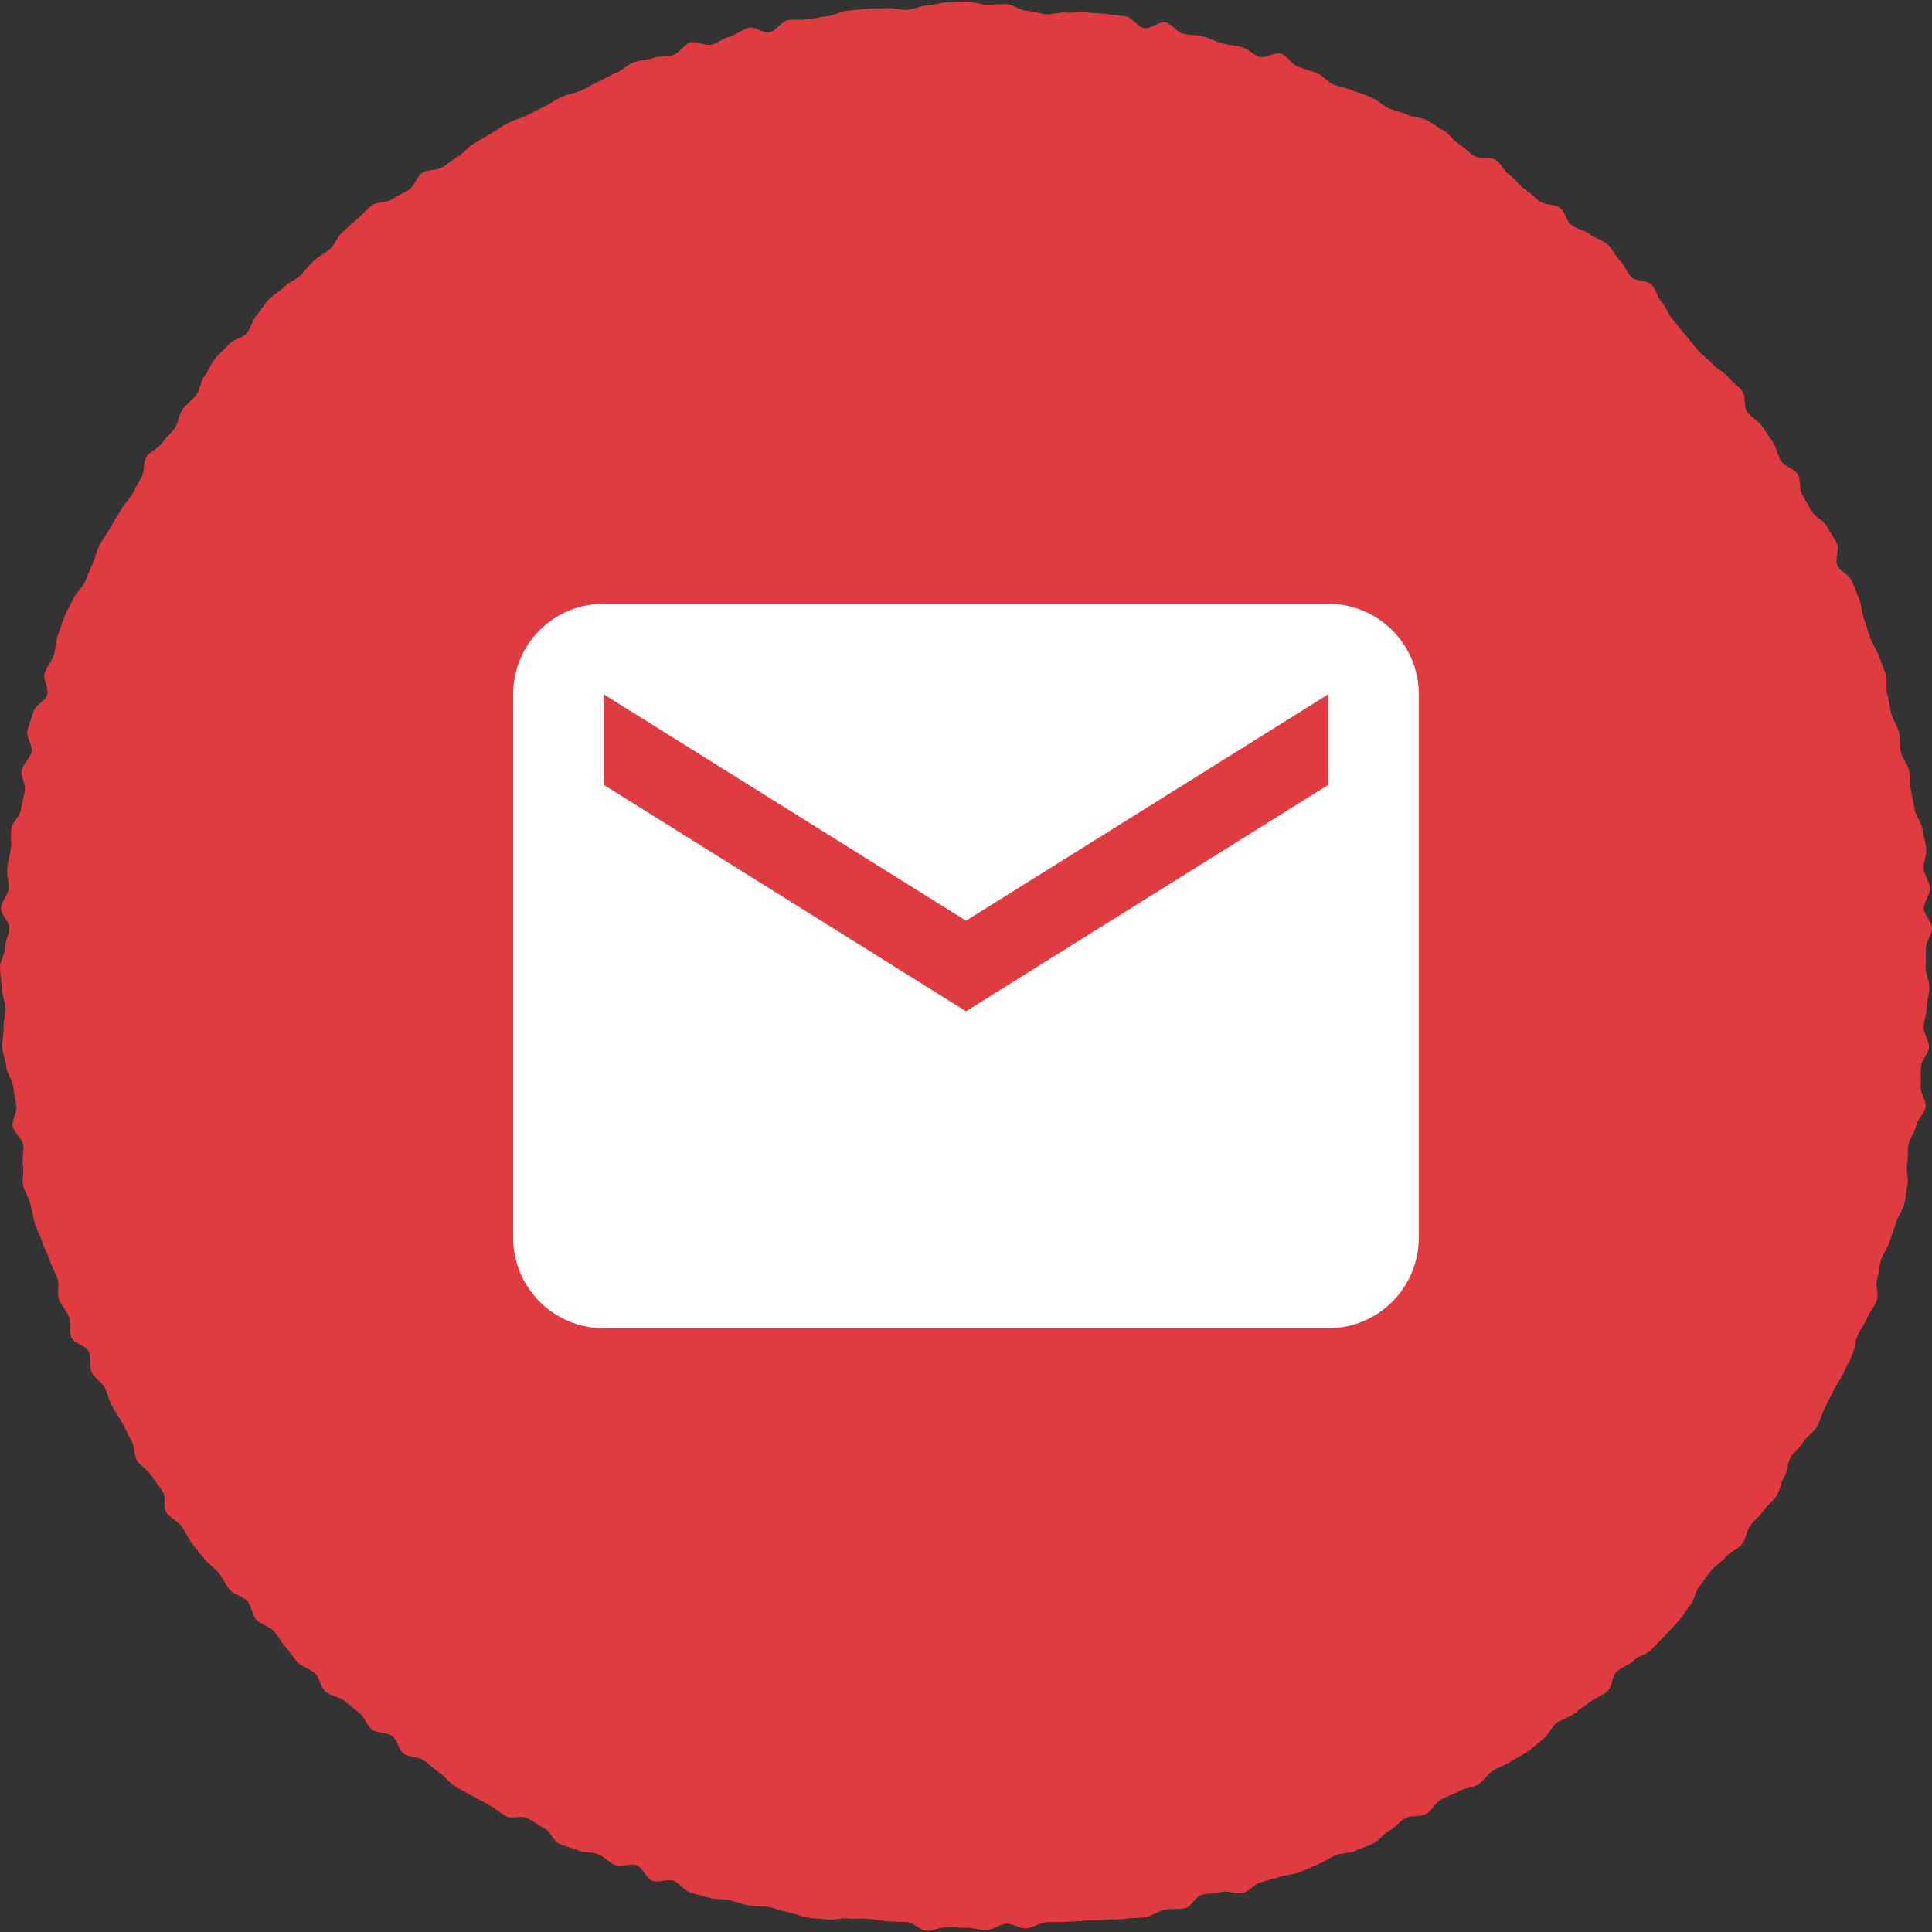 <svg width="32" height="32" viewBox="0 0 32 32" fill="none" xmlns="http://www.w3.org/2000/svg">
<rect x="0" y="0" width="32" height="32" fill="#333333" stroke="none"/>
<g clip-path="url(#clip0)">
<path d="M31.895 16.028C31.895 16.138 31.959 16.247 31.957 16.357C31.955 16.466 31.917 16.575 31.913 16.684C31.909 16.794 31.868 16.901 31.862 17.01C31.855 17.119 31.959 17.237 31.95 17.346C31.941 17.455 31.828 17.555 31.817 17.663C31.806 17.772 31.825 17.884 31.812 17.993C31.799 18.102 31.909 18.228 31.894 18.336C31.879 18.445 31.755 18.538 31.737 18.646C31.719 18.754 31.63 18.849 31.61 18.956C31.589 19.064 31.61 19.178 31.587 19.286C31.565 19.393 31.619 19.517 31.594 19.624C31.569 19.73 31.566 19.844 31.539 19.95C31.512 20.056 31.432 20.149 31.402 20.255C31.373 20.36 31.328 20.462 31.297 20.567C31.265 20.672 31.19 20.762 31.156 20.867C31.123 20.971 31.126 21.087 31.09 21.191C31.055 21.294 31.123 21.436 31.085 21.539C31.047 21.642 30.965 21.73 30.925 21.832C30.885 21.934 30.809 22.022 30.767 22.123C30.725 22.224 30.721 22.343 30.677 22.444C30.633 22.544 30.581 22.642 30.535 22.741C30.488 22.841 30.419 22.93 30.37 23.029C30.322 23.127 30.273 23.226 30.223 23.323C30.173 23.421 30.147 23.533 30.095 23.629C30.043 23.725 29.926 23.787 29.872 23.882C29.817 23.977 29.715 24.043 29.659 24.137C29.602 24.232 29.612 24.365 29.553 24.458C29.495 24.551 29.489 24.678 29.429 24.77C29.369 24.862 29.272 24.93 29.21 25.021C29.148 25.111 29.054 25.18 28.99 25.269C28.926 25.358 28.919 25.489 28.853 25.577C28.787 25.665 28.652 25.701 28.585 25.787C28.517 25.874 28.411 25.929 28.342 26.014C28.273 26.099 28.216 26.193 28.145 26.277C28.074 26.36 28.07 26.502 27.997 26.584C27.924 26.666 27.874 26.77 27.8 26.85C27.725 26.931 27.651 27.014 27.575 27.093C27.499 27.172 27.421 27.251 27.343 27.329C27.265 27.406 27.133 27.43 27.054 27.506C26.975 27.581 26.857 27.615 26.776 27.69C26.695 27.764 26.707 27.941 26.625 28.014C26.542 28.087 26.423 28.118 26.339 28.189C26.255 28.26 26.157 28.314 26.072 28.383C25.987 28.453 25.865 28.475 25.778 28.543C25.691 28.61 25.65 28.736 25.562 28.802C25.474 28.868 25.395 28.947 25.306 29.011C25.216 29.074 25.111 29.116 25.02 29.178C24.929 29.24 24.818 29.27 24.726 29.33C24.634 29.39 24.574 29.501 24.481 29.559C24.388 29.617 24.256 29.612 24.161 29.668C24.067 29.724 23.959 29.756 23.863 29.81C23.768 29.864 23.715 29.994 23.618 30.047C23.522 30.099 23.379 30.063 23.281 30.113C23.183 30.164 23.115 30.27 23.016 30.318C22.918 30.367 22.852 30.485 22.752 30.531C22.651 30.577 22.546 30.612 22.445 30.656C22.344 30.7 22.219 30.689 22.118 30.731C22.016 30.773 21.926 30.843 21.823 30.883C21.72 30.923 21.622 30.975 21.519 31.013C21.416 31.051 21.299 31.052 21.195 31.088C21.091 31.124 20.982 31.144 20.878 31.177C20.773 31.211 20.692 31.324 20.587 31.355C20.481 31.386 20.344 31.307 20.238 31.336C20.131 31.365 20.017 31.356 19.91 31.383C19.803 31.41 19.733 31.583 19.625 31.607C19.518 31.632 19.399 31.607 19.292 31.63C19.184 31.652 19.087 31.732 18.978 31.752C18.87 31.772 18.756 31.763 18.647 31.781C18.538 31.799 18.424 31.784 18.315 31.799C18.206 31.814 18.093 31.798 17.984 31.812C17.875 31.825 17.765 31.821 17.655 31.832C17.545 31.843 17.435 31.828 17.325 31.837C17.215 31.846 17.112 31.933 17.002 31.94C16.892 31.947 16.778 31.86 16.668 31.864C16.558 31.869 16.451 31.965 16.341 31.968C16.231 31.97 16.121 31.93 16.011 31.93C15.9 31.93 15.791 31.92 15.681 31.918C15.572 31.916 15.459 31.983 15.349 31.978C15.239 31.974 15.136 31.843 15.026 31.836C14.916 31.83 14.807 31.832 14.698 31.823C14.588 31.814 14.481 31.792 14.372 31.781C14.262 31.77 14.151 31.789 14.042 31.775C13.933 31.762 13.815 31.81 13.707 31.794C13.598 31.778 13.486 31.78 13.377 31.762C13.269 31.744 13.165 31.692 13.058 31.672C12.95 31.652 12.846 31.61 12.739 31.588C12.631 31.565 12.514 31.586 12.406 31.561C12.3 31.537 12.194 31.502 12.087 31.475C11.98 31.448 11.861 31.466 11.755 31.437C11.649 31.408 11.541 31.379 11.436 31.348C11.33 31.317 11.256 31.185 11.151 31.151C11.047 31.118 10.907 31.188 10.803 31.151C10.699 31.115 10.648 30.932 10.545 30.894C10.441 30.857 10.295 30.934 10.192 30.894C10.09 30.854 10.012 30.754 9.91 30.712C9.809 30.671 9.679 30.694 9.578 30.649C9.477 30.605 9.364 30.586 9.264 30.54C9.164 30.495 9.118 30.335 9.019 30.287C8.921 30.238 8.836 30.165 8.738 30.115C8.64 30.065 8.479 30.135 8.382 30.083C8.286 30.03 8.202 29.952 8.107 29.898C8.011 29.843 7.909 29.799 7.815 29.743C7.721 29.687 7.62 29.638 7.527 29.579C7.434 29.521 7.368 29.419 7.276 29.359C7.184 29.299 7.106 29.218 7.016 29.156C6.925 29.094 6.778 29.11 6.689 29.047C6.599 28.983 6.584 28.818 6.495 28.752C6.407 28.686 6.247 28.714 6.16 28.647C6.074 28.58 6.041 28.444 5.955 28.375C5.87 28.305 5.783 28.238 5.699 28.168C5.615 28.098 5.473 28.092 5.391 28.019C5.308 27.946 5.3 27.791 5.218 27.718C5.137 27.644 5.014 27.614 4.935 27.538C4.856 27.462 4.806 27.355 4.728 27.277C4.651 27.2 4.606 27.091 4.53 27.012C4.454 26.932 4.32 26.907 4.246 26.827C4.171 26.746 4.169 26.601 4.096 26.519C4.024 26.436 3.879 26.417 3.807 26.333C3.736 26.25 3.695 26.141 3.625 26.056C3.555 25.971 3.456 25.91 3.388 25.824C3.32 25.737 3.247 25.654 3.181 25.566C3.115 25.478 3.074 25.372 3.01 25.283C2.946 25.194 2.821 25.146 2.758 25.055C2.696 24.965 2.755 24.794 2.695 24.702C2.634 24.61 2.561 24.528 2.503 24.435C2.445 24.342 2.327 24.285 2.27 24.191C2.214 24.097 2.232 23.96 2.178 23.864C2.123 23.769 2.08 23.669 2.028 23.573C1.975 23.476 1.907 23.39 1.856 23.292C1.806 23.195 1.783 23.085 1.735 22.986C1.687 22.888 1.561 22.827 1.515 22.727C1.469 22.628 1.516 22.487 1.471 22.387C1.427 22.286 1.224 22.254 1.181 22.153C1.139 22.051 1.184 21.914 1.144 21.812C1.104 21.71 1.014 21.627 0.976 21.523C0.938 21.42 0.988 21.286 0.952 21.183C0.917 21.079 0.858 20.983 0.825 20.879C0.791 20.774 0.732 20.678 0.7 20.573C0.669 20.468 0.606 20.371 0.577 20.265C0.548 20.16 0.53 20.05 0.503 19.944C0.476 19.837 0.408 19.74 0.383 19.633C0.358 19.526 0.403 19.404 0.38 19.297C0.358 19.19 0.404 19.069 0.384 18.961C0.364 18.853 0.23 18.766 0.212 18.657C0.194 18.549 0.286 18.424 0.27 18.316C0.254 18.207 0.232 18.101 0.218 17.992C0.205 17.883 0.116 17.783 0.104 17.673C0.093 17.564 0.045 17.458 0.036 17.348C0.027 17.239 0.068 17.125 0.061 17.016C0.054 16.906 0.093 16.795 0.088 16.685C0.083 16.575 0.029 16.468 0.027 16.357C0.025 16.247 0 16.138 0 16.028C0 15.918 0.081 15.809 0.083 15.7C0.086 15.59 0.149 15.483 0.154 15.374C0.158 15.264 0.009 15.146 0.016 15.037C0.022 14.928 0.135 14.825 0.144 14.716C0.153 14.607 0.108 14.493 0.119 14.384C0.13 14.275 0.166 14.168 0.179 14.059C0.192 13.951 0.171 13.837 0.187 13.728C0.202 13.62 0.327 13.528 0.344 13.42C0.362 13.312 0.391 13.207 0.411 13.1C0.431 12.992 0.34 12.863 0.362 12.755C0.385 12.648 0.498 12.561 0.523 12.454C0.547 12.347 0.428 12.206 0.455 12.099C0.482 11.993 0.526 11.889 0.556 11.784C0.585 11.678 0.751 11.611 0.782 11.506C0.813 11.402 0.707 11.254 0.74 11.149C0.774 11.045 0.855 10.955 0.89 10.851C0.926 10.748 0.919 10.627 0.957 10.525C0.994 10.422 1.028 10.315 1.068 10.213C1.108 10.111 1.172 10.017 1.214 9.916C1.256 9.814 1.362 9.74 1.406 9.64C1.45 9.539 1.487 9.435 1.533 9.336C1.579 9.237 1.601 9.125 1.649 9.027C1.697 8.928 1.774 8.843 1.824 8.746C1.875 8.649 1.939 8.559 1.991 8.462C2.043 8.366 2.128 8.288 2.183 8.193C2.237 8.098 2.286 8.001 2.343 7.907C2.399 7.812 2.366 7.663 2.424 7.571C2.483 7.478 2.619 7.434 2.679 7.342C2.739 7.251 2.832 7.182 2.894 7.092C2.957 7.001 2.961 6.872 3.025 6.782C3.089 6.693 3.185 6.628 3.251 6.54C3.317 6.452 3.319 6.316 3.387 6.23C3.454 6.143 3.489 6.029 3.559 5.944C3.628 5.859 3.718 5.789 3.789 5.705C3.86 5.621 4.009 5.605 4.082 5.523C4.155 5.441 4.171 5.308 4.246 5.227C4.32 5.147 4.372 5.044 4.448 4.964C4.524 4.885 4.626 4.83 4.704 4.753C4.782 4.675 4.898 4.637 4.977 4.561C5.057 4.485 5.119 4.391 5.2 4.317C5.281 4.242 5.385 4.195 5.468 4.122C5.55 4.049 5.583 3.92 5.667 3.849C5.751 3.778 5.829 3.698 5.914 3.629C5.999 3.56 6.07 3.47 6.157 3.403C6.243 3.335 6.405 3.366 6.494 3.3C6.582 3.234 6.691 3.199 6.78 3.135C6.87 3.072 6.901 2.925 6.991 2.864C7.082 2.802 7.234 2.831 7.326 2.771C7.418 2.711 7.502 2.642 7.595 2.584C7.688 2.526 7.758 2.431 7.853 2.375C7.947 2.318 8.041 2.263 8.137 2.208C8.232 2.154 8.321 2.088 8.417 2.035C8.514 1.983 8.627 1.963 8.724 1.912C8.822 1.861 8.919 1.812 9.018 1.764C9.117 1.715 9.206 1.65 9.306 1.603C9.406 1.557 9.52 1.546 9.621 1.502C9.722 1.458 9.813 1.393 9.914 1.351C10.016 1.309 10.107 1.244 10.21 1.204C10.313 1.164 10.394 1.069 10.498 1.031C10.601 0.993 10.719 0.996 10.823 0.96C10.927 0.924 11.049 0.943 11.153 0.909C11.258 0.876 11.329 0.734 11.435 0.702C11.54 0.671 11.682 0.767 11.788 0.738C11.894 0.708 11.986 0.63 12.093 0.603C12.2 0.576 12.291 0.484 12.398 0.459C12.506 0.435 12.644 0.554 12.752 0.532C12.86 0.51 12.94 0.355 13.048 0.334C13.157 0.314 13.273 0.336 13.381 0.318C13.49 0.3 13.598 0.283 13.707 0.267C13.816 0.252 13.919 0.191 14.029 0.178C14.138 0.164 14.249 0.156 14.358 0.145C14.468 0.134 14.58 0.144 14.689 0.135C14.799 0.126 14.912 0.17 15.022 0.163C15.132 0.156 15.239 0.097 15.349 0.092C15.459 0.088 15.569 0.043 15.679 0.04C15.789 0.038 15.9 0.023 16.01 0.023C16.12 0.023 16.231 0.077 16.341 0.079C16.451 0.081 16.563 0.064 16.672 0.069C16.782 0.073 16.888 0.172 16.998 0.178C17.107 0.185 17.214 0.227 17.323 0.236C17.433 0.245 17.547 0.197 17.656 0.208C17.765 0.22 17.88 0.192 17.989 0.205C18.097 0.219 18.21 0.216 18.319 0.231C18.428 0.247 18.539 0.254 18.648 0.272C18.756 0.29 18.84 0.446 18.948 0.466C19.056 0.486 19.196 0.347 19.304 0.369C19.411 0.392 19.493 0.535 19.6 0.559C19.707 0.584 19.822 0.577 19.928 0.604C20.035 0.631 20.133 0.688 20.239 0.717C20.345 0.746 20.459 0.748 20.564 0.779C20.669 0.81 20.755 0.905 20.859 0.938C20.964 0.971 21.119 0.856 21.223 0.891C21.326 0.927 21.394 1.068 21.497 1.105C21.6 1.143 21.707 1.17 21.81 1.21C21.912 1.249 21.986 1.359 22.087 1.401C22.189 1.442 22.302 1.454 22.403 1.498C22.503 1.542 22.613 1.565 22.713 1.611C22.813 1.657 22.894 1.74 22.992 1.788C23.091 1.837 23.207 1.849 23.304 1.899C23.402 1.95 23.533 1.937 23.63 1.99C23.727 2.042 23.817 2.108 23.912 2.162C24.008 2.217 24.069 2.33 24.163 2.387C24.257 2.443 24.333 2.528 24.426 2.586C24.52 2.644 24.685 2.59 24.777 2.649C24.869 2.709 24.915 2.839 25.006 2.901C25.096 2.963 25.159 3.064 25.248 3.127C25.338 3.191 25.415 3.269 25.503 3.335C25.591 3.401 25.749 3.374 25.836 3.442C25.922 3.509 25.944 3.658 26.029 3.727C26.114 3.796 26.248 3.807 26.331 3.878C26.415 3.949 26.542 3.972 26.624 4.044C26.707 4.117 26.748 4.236 26.829 4.31C26.91 4.385 26.94 4.512 27.02 4.588C27.099 4.664 27.278 4.639 27.355 4.716C27.433 4.794 27.45 4.932 27.526 5.012C27.602 5.091 27.632 5.212 27.706 5.293C27.781 5.374 27.841 5.465 27.914 5.547C27.987 5.629 28.051 5.716 28.122 5.8C28.194 5.884 28.293 5.942 28.362 6.027C28.431 6.113 28.553 6.155 28.621 6.242C28.688 6.328 28.79 6.39 28.856 6.478C28.922 6.565 28.875 6.735 28.939 6.824C29.003 6.914 29.121 6.964 29.183 7.055C29.245 7.145 29.307 7.236 29.367 7.328C29.427 7.42 29.44 7.541 29.498 7.634C29.556 7.727 29.716 7.758 29.773 7.852C29.829 7.946 29.795 8.093 29.849 8.188C29.904 8.284 29.96 8.377 30.012 8.473C30.065 8.57 30.207 8.619 30.258 8.716C30.308 8.813 30.377 8.903 30.426 9.002C30.474 9.1 30.386 9.264 30.433 9.363C30.479 9.463 30.625 9.517 30.67 9.617C30.714 9.717 30.753 9.821 30.795 9.922C30.837 10.024 30.832 10.144 30.872 10.246C30.913 10.348 30.936 10.456 30.974 10.559C31.012 10.662 31.08 10.754 31.115 10.858C31.151 10.962 31.2 11.061 31.233 11.166C31.267 11.271 31.228 11.396 31.26 11.502C31.291 11.607 31.298 11.717 31.327 11.823C31.356 11.929 31.426 12.023 31.453 12.129C31.48 12.236 31.459 12.352 31.484 12.459C31.509 12.566 31.599 12.657 31.621 12.764C31.643 12.872 31.631 12.985 31.651 13.093C31.671 13.201 31.697 13.307 31.715 13.415C31.733 13.523 31.825 13.62 31.84 13.729C31.855 13.837 31.892 13.944 31.905 14.053C31.919 14.162 31.852 14.28 31.863 14.389C31.874 14.499 31.957 14.601 31.966 14.71C31.975 14.82 31.857 14.938 31.864 15.047C31.871 15.156 31.994 15.259 31.999 15.369C32.003 15.479 31.897 15.591 31.899 15.701C31.901 15.811 31.895 15.918 31.895 16.028Z" fill="#E03B41"/>
<path d="M22 13L16 16.75L10 13V11.5L16 15.25L22 11.5V13ZM22 10H10C9.168 10 8.5 10.668 8.5 11.5V20.5C8.5 20.898 8.658 21.279 8.939 21.561C9.221 21.842 9.602 22 10 22H22C22.398 22 22.779 21.842 23.061 21.561C23.342 21.279 23.5 20.898 23.5 20.5V11.5C23.5 11.102 23.342 10.721 23.061 10.439C22.779 10.158 22.398 10 22 10Z" fill="white"/>
</g>
<defs>
<clipPath id="clip0">
<rect width="32" height="32" fill="white"/>
</clipPath>
</defs>
</svg>
